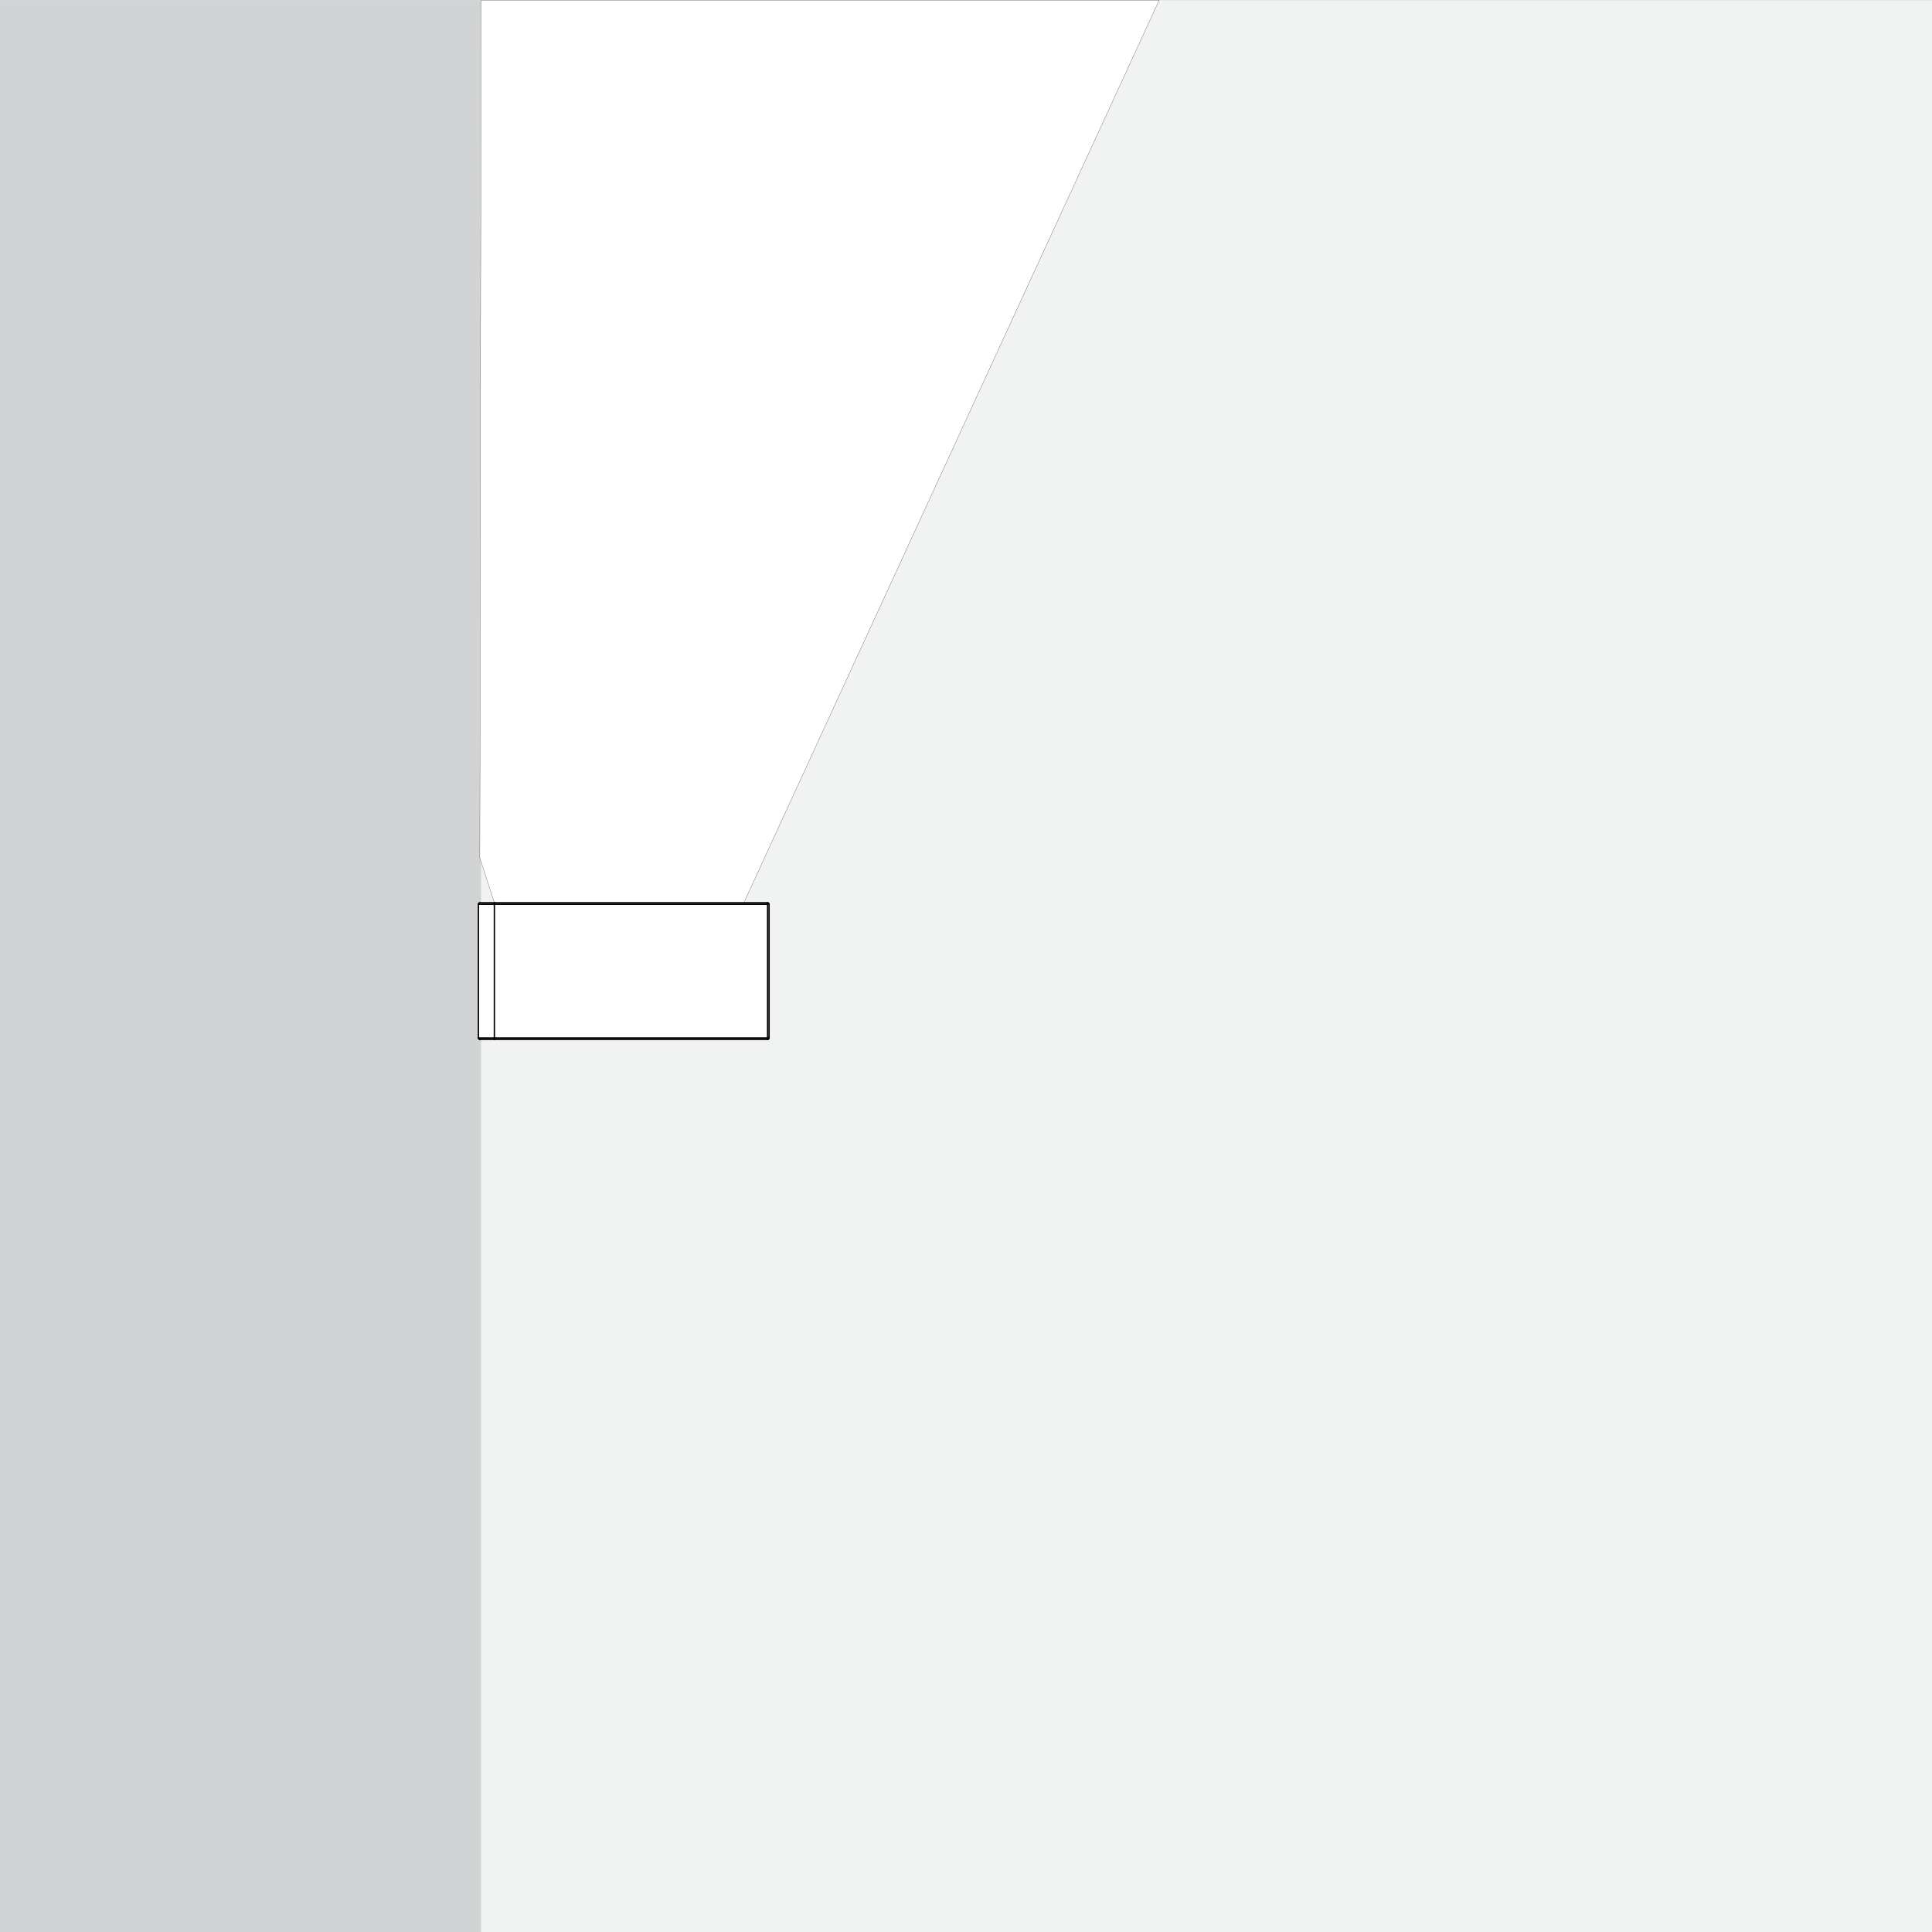 <svg xmlns="http://www.w3.org/2000/svg" viewBox="0 0 1000 1000.05"><rect x="0" y="0" width="1000" height="1000.05" fill="#808080" stroke="none"/><defs><style>.cls-1{fill:#f1f2f2;}.cls-2,.cls-5,.cls-6{fill:none;}.cls-3{fill:#d1d3d4;}.cls-4{fill:#fff;}.cls-5,.cls-6{stroke:#000;stroke-linecap:round;stroke-linejoin:round;}.cls-5{stroke-width:0.1px;}.cls-6{stroke-width:0.71px;}</style></defs><title>Distribution_102_10_50000X_XXX</title><g id="Background"><rect class="cls-1" y="0.05" width="1000" height="1000"/><line class="cls-2" x1="458.33" y1="271.23" x2="541.67" y2="271.23"/></g><g id="Cavity_Wall" data-name="Cavity Wall"><rect class="cls-3" x="-375.49" y="375.49" width="1000" height="249.01" transform="translate(-375.49 624.56) rotate(-90)"/></g><g id="Distribution_Fade_Up" data-name="Distribution Fade Up"><polygon class="cls-4" points="600 0.05 385 467.3 255.9 467.3 248.37 444.05 249.01 0.05 600 0.05"/><line class="cls-5" x1="255.9" y1="467.3" x2="248.37" y2="444.05"/><line class="cls-5" x1="385" y1="467.3" x2="600" y2="0.05"/><line class="cls-5" x1="600" y1="0.05" x2="249.01" y2="0.05"/><line class="cls-5" x1="249.01" y1="0.05" x2="248.37" y2="444.05"/><line class="cls-5" x1="255.9" y1="467.3" x2="385" y2="467.3"/></g><g id="Fade_Up" data-name="Fade Up"><g id="ARC"><path class="cls-4" d="M398.06,537.2a.76.76,0,0,1-.75.75Z" transform="translate(0 0.05)"/><path class="cls-4" d="M397.31,467.24a.76.76,0,0,1,.75.75Z" transform="translate(0 0.05)"/><rect class="cls-4" x="255.89" y="468.04" width="141.42" height="69.21"/><rect class="cls-4" x="247.62" y="468.04" width="8.27" height="69.21"/><path class="cls-4" d="M248.37,538a.75.75,0,0,1-.75-.75Z" transform="translate(0 0.05)"/><path class="cls-4" d="M247.62,468a.75.75,0,0,1,.75-.75Z" transform="translate(0 0.05)"/><line class="cls-6" x1="255.89" y1="467.29" x2="397.31" y2="467.29"/><line class="cls-6" x1="397.31" y1="468.04" x2="397.31" y2="467.29"/><line class="cls-6" x1="255.89" y1="468.04" x2="397.31" y2="468.04"/><line class="cls-6" x1="255.89" y1="467.29" x2="255.89" y2="468.04"/><line class="cls-6" x1="397.31" y1="537.25" x2="255.89" y2="537.25"/><line class="cls-6" x1="255.89" y1="537.25" x2="255.89" y2="468.04"/><line class="cls-6" x1="397.31" y1="468.04" x2="397.31" y2="537.25"/><line class="cls-6" x1="255.89" y1="538" x2="397.31" y2="538"/><line class="cls-6" x1="255.89" y1="537.25" x2="255.89" y2="538"/><line class="cls-6" x1="397.31" y1="538" x2="397.31" y2="537.25"/><line class="cls-6" x1="398.06" y1="537.25" x2="398.06" y2="468.04"/><line class="cls-6" x1="397.31" y1="537.25" x2="398.06" y2="537.25"/><line class="cls-6" x1="398.06" y1="468.04" x2="397.31" y2="468.04"/><path class="cls-6" d="M398.06,468a.76.76,0,0,0-.75-.75" transform="translate(0 0.05)"/><path class="cls-6" d="M397.31,538a.76.76,0,0,0,.75-.75" transform="translate(0 0.05)"/><line class="cls-6" x1="248.37" y1="467.29" x2="255.89" y2="467.29"/><line class="cls-6" x1="255.89" y1="468.04" x2="247.62" y2="468.04"/><path class="cls-6" d="M248.37,467.24a.75.75,0,0,0-.75.75" transform="translate(0 0.05)"/><line class="cls-6" x1="255.89" y1="537.25" x2="247.62" y2="537.25"/><line class="cls-6" x1="247.62" y1="468.04" x2="247.62" y2="537.25"/><line class="cls-6" x1="248.37" y1="538" x2="255.89" y2="538"/><path class="cls-6" d="M247.62,537.2a.75.75,0,0,0,.75.75" transform="translate(0 0.05)"/></g></g></svg>